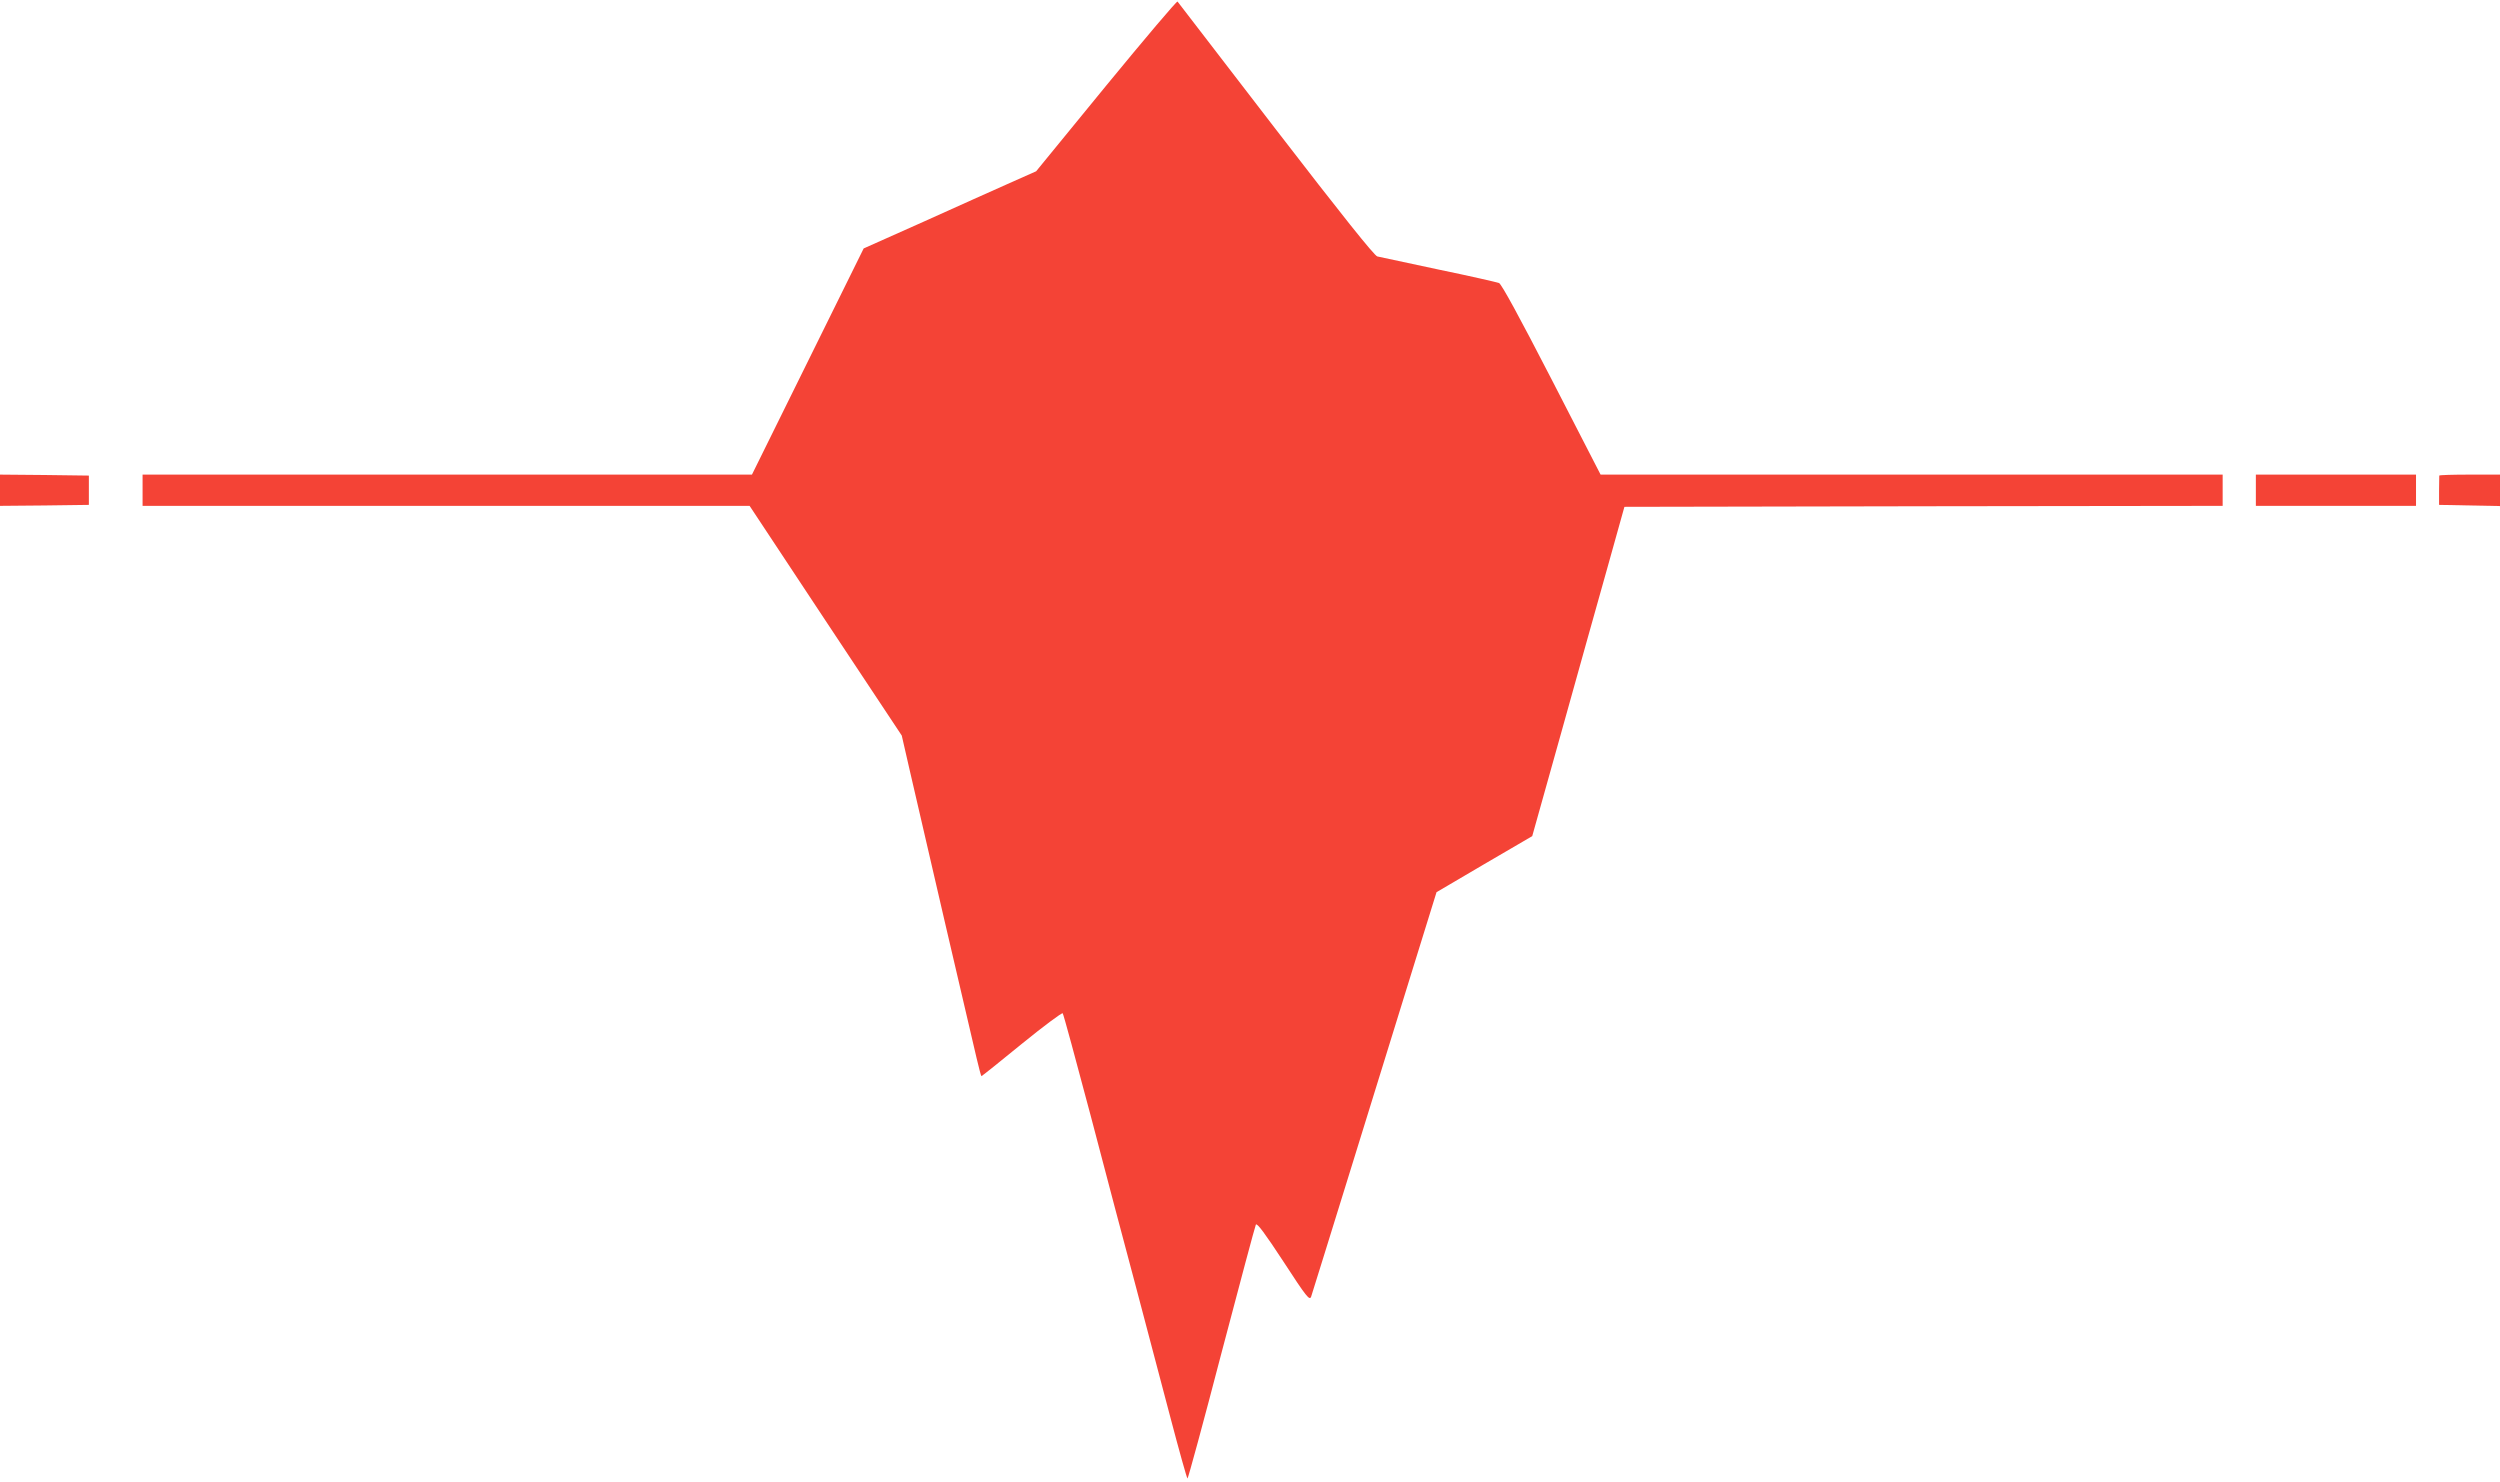 <?xml version="1.0" standalone="no"?>
<!DOCTYPE svg PUBLIC "-//W3C//DTD SVG 20010904//EN"
 "http://www.w3.org/TR/2001/REC-SVG-20010904/DTD/svg10.dtd">
<svg version="1.0" xmlns="http://www.w3.org/2000/svg"
 width="1280pt" height="759pt" viewBox="0 0 1280 759"
 preserveAspectRatio="xMidYMid meet">
<g transform="translate(0,759) scale(0.1,-0.1)"
fill="#f44336" stroke="none">
<path d="M5664 7152 l-359 -439 -135 -60 c-74 -33 -273 -122 -441 -198 l-307
-137 -286 -579 -286 -579 -1560 0 -1560 0 0 -80 0 -80 1554 0 1554 0 389 -588
390 -588 41 -179 c55 -240 314 -1356 342 -1472 12 -51 23 -93 25 -93 2 0 95
74 206 165 112 91 206 161 210 157 4 -4 68 -241 144 -527 75 -286 178 -677
230 -870 51 -192 130 -493 176 -667 46 -175 86 -318 89 -318 3 0 82 289 174
643 93 353 172 649 176 657 6 10 48 -47 141 -189 119 -183 134 -201 142 -180
4 13 101 323 214 689 113 366 256 826 317 1024 l111 358 245 144 245 143 148
528 c81 290 187 670 236 843 l88 315 1532 3 1531 2 0 80 0 80 -1593 0 -1592 0
-250 486 c-167 324 -257 489 -270 495 -11 4 -150 36 -310 69 -159 34 -300 64
-313 67 -15 3 -185 216 -520 651 -273 355 -500 650 -503 654 -3 5 -167 -189
-365 -430z"/>
<path d="M0 5080 l0 -80 228 2 227 3 0 75 0 75 -227 3 -228 2 0 -80z"/>
<path d="M11550 5080 l0 -80 410 0 410 0 0 80 0 80 -410 0 -410 0 0 -80z"/>
<path d="M12489 5155 c0 -3 0 -38 -1 -77 l0 -73 156 -3 156 -3 0 81 0 80 -155
0 c-85 0 -155 -2 -156 -5z"/>
</g>
</svg>
